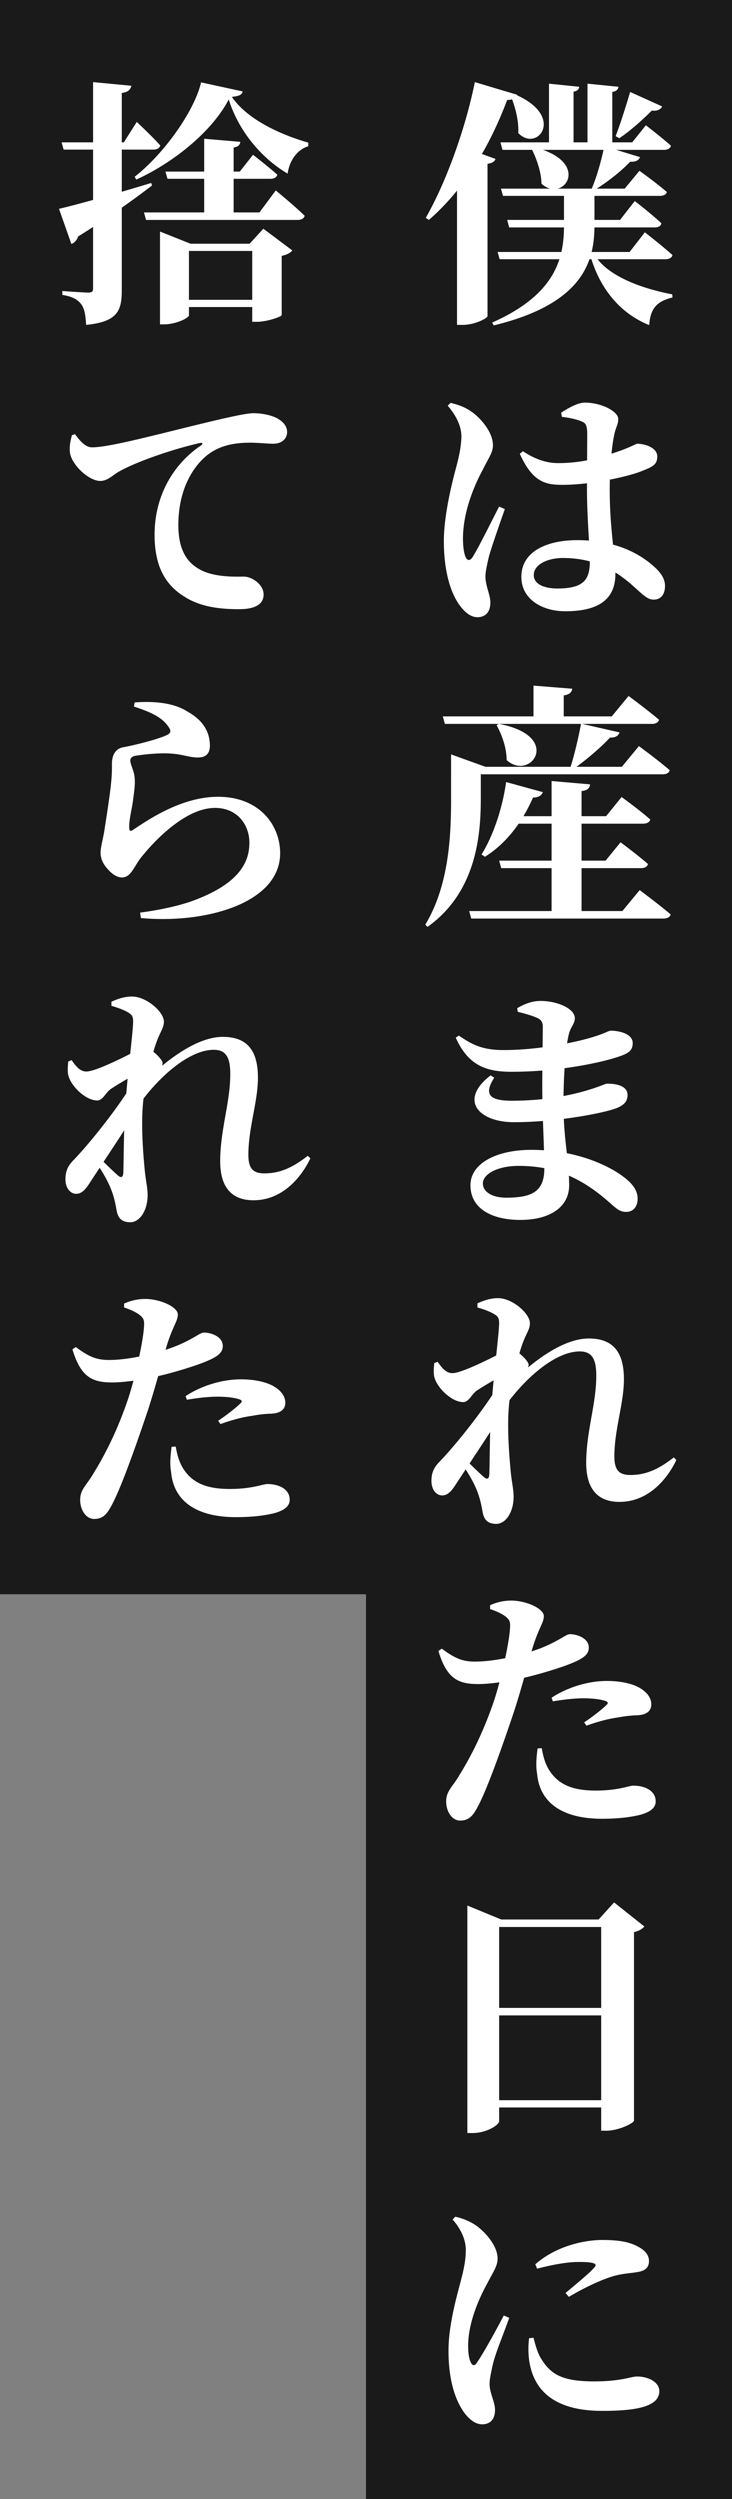 <svg xmlns="http://www.w3.org/2000/svg" width="68" height="232" fill="none"><rect width="100%" height="100%" fill="#808080" stroke="none"/><path fill="#1A1A1A" d="M34 0h34v232H34z"/><path fill="#fff" d="M46.536 17.512h11.496l1.368-1.656s1.584 1.128 2.544 1.968c-.048.24-.312.36-.648.36H46.728zm-.048-4.296h12.24L60 11.632s1.44 1.104 2.328 1.896c-.072.264-.312.384-.648.384h-15zm.624 7.2H57.6l1.368-1.752s1.56 1.2 2.472 2.064c-.048.264-.288.384-.624.384H47.304zm-.888 2.976h12.264l1.416-1.824s1.584 1.224 2.568 2.112c-.072.264-.312.384-.672.384H46.416zM47.64 8.68c5.016 2.016 2.304 5.544.504 3.672.072-1.2-.336-2.616-.744-3.552zm10.896-.144 2.976 1.344c-.12.264-.456.456-.96.384-.912.912-2.016 1.896-3.024 2.568l-.336-.192c.384-1.008.912-2.616 1.344-4.104m-8.976 5.112c5.52 1.368 2.784 5.28.744 3.408-.024-1.152-.504-2.448-.96-3.312zm2.832 3.864h2.832v3.48c-.024 3.168-.936 7.176-9.36 9.216l-.144-.264c5.736-2.544 6.672-5.784 6.672-8.952zM51 7.768l2.808.288c-.024.216-.144.384-.528.456v5.04H51zm3.576 0 2.88.288c-.048.24-.168.408-.576.48v5.016h-2.304zm1.56 5.808 3.312 1.008c-.096.288-.384.456-.912.432-.768.816-2.016 1.824-3.216 2.568h-.384c.504-1.128.96-2.808 1.2-4.008m-1.008 9.84c.648 1.488 3 3.072 7.32 3.912l.024.288c-1.368.336-2.064.936-2.16 2.568-3.552-1.44-4.992-4.608-5.52-6.648zm-12.672-8.304.984-1.296 2.592.936c-.072.24-.288.384-.744.456v14.136c-.024.216-1.2.816-2.304.816h-.528zm1.656-7.488L48.048 8.8c-.096.288-.408.48-.936.48-1.776 4.728-4.248 8.52-7.272 11.136l-.288-.192c1.776-3.096 3.624-7.992 4.56-12.6m4.176 34.504.288-.24c1.2.792 2.256 1.104 3.264 1.104 2.088 0 3.744-.456 4.848-.84 1.728-.528 2.376-.96 2.52-.96.864.024 1.848.432 1.848 1.176 0 .768-.408.96-1.512 1.392-1.08.432-4.464 1.248-7.296 1.248-1.536 0-2.76-.216-3.96-2.88m3.912-3.432-.072-.384c.624-.408 1.536-.936 2.184-.936 1.608 0 3.12.84 3.12 1.512 0 .576-.264.792-.408 1.656-.192.912-.384 2.952-.384 4.92 0 3.696.528 6.168.528 7.8 0 2.304-1.464 3.48-4.656 3.48-2.16 0-4.08-1.128-4.08-3.192 0-2.376 2.4-3.408 5.184-3.408 3.984 0 6.192 1.536 7.368 2.664.528.528.792 1.032.792 1.584 0 .816-.408 1.272-1.056 1.272-.552 0-.912-.384-1.728-1.104-2.112-1.968-4.224-2.76-6.72-2.76-1.344 0-2.688.576-2.688 1.584 0 .888 1.056 1.248 2.184 1.248 2.448 0 3.024-.816 3.024-2.496 0-1.2-.264-4.224-.264-6.696 0-1.848.024-4.224.024-5.112 0-1.008-.216-1.08-.624-1.248-.504-.192-1.128-.312-1.728-.384m-10.608-1.032.264-.264c.792.192 1.296.384 1.872.768.744.48 2.064 1.848 2.064 3.168 0 .672-.384 1.128-.936 2.256-.864 1.584-1.848 4.008-1.848 6.408 0 .744.096 1.368.24 1.704.168.36.408.384.648.024.552-.864 1.848-3.504 2.472-4.704l.528.24c-.456 1.296-1.248 3.552-1.488 4.44-.216.936-.312 1.44-.312 1.824 0 .864.456 1.68.456 2.4 0 .864-.432 1.368-1.2 1.368-.6 0-1.152-.432-1.632-1.08-.888-1.2-1.488-3.24-1.488-6 0-2.208.672-5.064 1.056-6.504.312-1.152.552-2.136.576-3.192 0-1.104-.648-2.136-1.272-2.856m7.968 25.984 3.6.288c-.048.312-.216.528-.792.624v2.448H49.56zm-8.424 2.856h15.696l1.56-1.896s1.752 1.296 2.832 2.208c-.072.264-.336.384-.648.384H41.328zm5.232 13.392h9.888l1.392-1.704s1.584 1.176 2.544 2.016c-.072.264-.312.384-.648.384H46.56zm-2.784 4.68h14.232l1.608-1.944s1.776 1.32 2.88 2.256c-.072.264-.336.384-.696.384H43.776zm2.76-17.376c5.976 1.128 2.952 5.376.72 3.36 0-1.152-.456-2.4-.936-3.24zm7.632-.024 3.576.816c-.096.288-.36.504-.888.48-.816.888-2.184 2.064-3.384 2.904h-.336c.384-1.152.816-2.976 1.032-4.2M43.44 71.184h14.328l1.584-1.92s1.776 1.296 2.856 2.232c-.048.264-.312.384-.672.384H43.44zm-1.536 0v-1.152l3.192 1.152h-.432v2.976c0 3.288-.384 8.64-4.944 11.88l-.216-.192c2.184-3.624 2.4-8.136 2.4-11.688zm5.664 4.584h8.736l1.44-1.776s1.608 1.152 2.664 2.088c-.072.264-.336.384-.672.384H47.232zm-.552-3.168 3.408.936c-.096.288-.384.504-.912.504-1.08 2.472-2.616 4.344-4.464 5.496l-.312-.216c1.032-1.656 1.92-4.152 2.28-6.72m4.224-.096 3.576.312c-.048.336-.216.552-.792.624v11.496H51.24zm-3.144 21.424-.048-.336c.576-.336 1.296-.672 2.184-.672 1.512 0 3.168.696 3.168 1.608 0 .48-.36.792-.528 1.368-.312 1.128-.528 3.792-.528 6.576 0 3.336.528 5.208.528 7.56 0 1.968-1.704 3.216-4.536 3.216-2.736 0-4.632-1.104-4.632-3.216 0-2.04 2.424-3.288 5.664-3.288 4.584 0 7.536 1.728 8.544 2.496.792.6 1.32 1.224 1.32 2.04 0 .792-.456 1.224-1.056 1.224-.576 0-.864-.264-1.44-.768-2.28-2.04-4.776-3.504-8.544-3.504-1.992 0-3.336.768-3.336 1.632 0 .792.888 1.32 2.16 1.32 2.376 0 3.552-.552 3.552-2.712 0-1.872-.192-4.92-.192-7.56 0-2.064.048-4.824.048-5.568 0-.48-.168-.696-.552-.864-.504-.216-1.008-.36-1.776-.552m-5.472 2.208c1.224.84 2.184 1.344 4.152 1.344 3.432 0 7.032-.792 8.424-1.248 1.008-.312 1.344-.552 1.536-.552.672 0 2.04.24 2.04 1.152 0 .696-.408.936-1.128 1.2-1.392.504-5.424 1.464-10.152 1.464-2.352 0-4.008-.6-5.16-3.168zm3.288 3.912c-1.032 1.608-.36 2.136 1.632 2.136 2.664 0 5.16-.384 7.296-1.056 1.008-.312 1.392-.528 1.56-.528.96 0 1.896.24 1.896 1.056 0 .648-.408.96-.984 1.2-1.2.48-5.592 1.32-9.576 1.32-3.24 0-5.16-2.04-2.16-4.344zm.816 30.76.096-1.728c1.632-1.8 5.016-4.824 7.872-4.824 2.352 0 3.264 1.368 3.264 3.792 0 2.232-.888 4.656-.888 7.152 0 1.272.432 1.728 1.488 1.728 1.44 0 2.616-.528 4.032-1.632l.24.24c-.864 1.8-2.616 3.888-5.28 3.888-1.944 0-3.096-1.104-3.096-3.624 0-2.904.936-5.448.936-8.088 0-1.488-.36-2.256-1.536-2.256-2.256 0-5.136 2.472-7.128 5.352m-.312-2.376.144 2.904c-1.272 2.016-2.688 4.128-4.056 6.216-.432.672-.792 1.248-1.392 1.272-.528.024-1.032-.48-1.032-1.344 0-.696.192-1.2.696-1.728 1.272-1.296 3.984-4.584 5.64-7.32m-3.72 7.2.264-.504c.432.552 1.584 1.632 1.968 1.968.312.288.504.216.528-.24.048-1.272.024-4.104.216-6.528.192-2.832.672-6.36.696-7.464 0-.504-.096-.672-.528-.912-.336-.192-.816-.384-1.488-.576v-.384c.648-.288 1.224-.48 1.92-.48 1.32 0 2.952 1.416 2.952 2.328 0 .552-.312.912-.6 1.68-.504 1.2-1.272 4.584-1.368 6.264-.144 1.968.048 4.368.192 5.88.096.96.264 1.608.264 2.28 0 1.416-.72 2.52-1.608 2.52-.84 0-1.152-.432-1.272-1.104s-.24-1.272-.528-1.992c-.288-.744-.936-1.896-1.608-2.736m1.584-6.528c-.48.336-.72 1.056-1.248 1.056-1.056 0-2.376-1.272-2.664-2.256-.12-.384-.072-.96-.024-1.368l.312-.12c.408.6.792 1.056 1.368 1.056.912 0 3.888-1.536 4.848-2.04.36-.216.624-.216.888-.096.528.216 1.344 1.056 1.344 1.344 0 .336-.216.552-.552.936-.624.72-1.176 1.536-1.752 2.352l.072-1.464c.12-.24.336-.84.408-1.104-.912.408-2.4 1.296-3 1.704m1.248 20.272v-.36a4.8 4.8 0 0 1 1.992-.432c1.44.024 3 .768 3 1.44 0 .624-.48 1.104-1.032 2.904-.312 1.032-1.008 3.72-1.752 6-.912 2.712-2.4 7.008-3.336 8.76-.432.816-.792 1.32-1.656 1.32-.744 0-1.296-.816-1.296-1.776 0-.984.6-1.344 1.248-2.472.888-1.44 2.064-3.6 3.12-6.648.72-2.088 1.488-5.592 1.56-6.936.048-.624-.024-.792-.432-1.128-.36-.264-.84-.48-1.416-.672m-4.488 3.672c1.224.912 1.92 1.176 2.928 1.2 1.44.024 2.928-.288 3.912-.528 1.848-.432 3.048-.96 3.984-1.488.48-.264.84-.528 1.08-.528.6 0 1.752.336 1.752 1.248 0 .672-.528 1.08-2.256 1.704-.864.312-2.928.96-4.704 1.296-.96.192-2.352.384-3.288.384-1.824 0-2.928-.432-3.72-3.072zm10.32 4.896-.12-.336c1.248-.84 3.192-1.56 5.136-1.56 1.56 0 2.592.36 3.096.672.72.432 1.032.984 1.032 1.488 0 .648-.456 1.032-1.512 1.032-.432.024-.936.072-1.56.192-1.056.144-2.088.456-2.952.768l-.216-.312c.72-.456 1.872-1.368 2.112-1.656.144-.12.096-.24-.096-.312-.504-.192-1.368-.264-2.064-.264-.768 0-1.752.096-2.856.288m-1.032 4.344-.384.024c-.096.672-.192 1.584-.048 2.352.24 2.688 2.352 4.176 6.024 4.176 1.632 0 2.688-.168 3.432-.336.984-.24 1.56-.648 1.56-1.272 0-1.056-1.104-1.464-2.064-1.464-.456 0-1.392.456-3.504.456-1.92 0-3.336-.432-4.248-1.776-.48-.696-.672-1.56-.768-2.16M44.784 186.4H57.24v.696H44.784zm0 8.568H57.24v.672H44.784zm11.064-16.776h-.24l1.44-1.584 2.808 2.232c-.168.216-.48.408-.96.528v17.496c-.024.24-1.44.936-2.568.936h-.48zm-12.432 0v-1.296l3.144 1.296h10.992v.696H46.368v18.024c0 .36-1.176 1.104-2.472 1.104h-.48zm6.312 32.008c1.848-1.632 4.416-2.256 6.216-2.256 1.608 0 2.568.192 3.384.648.744.408.96.888.96 1.296 0 .6-.336.888-.936 1.008-.72.144-1.584.144-2.544.456-1.08.336-2.688 1.104-3.96 1.872l-.312-.36c1.032-.864 2.256-1.872 2.64-2.328.264-.288.384-.552-1.392-.552-.72 0-1.872.096-3.888.624zm-.168 6.816c.144.552.336 1.296.624 1.8.936 1.632 2.064 2.256 5.04 2.256 2.448 0 3.432-.456 3.936-.456 1.008 0 2.088.48 2.088 1.368 0 1.512-2.424 1.824-5.304 1.824-4.536 0-6.408-1.968-6.792-4.728a8 8 0 0 1 0-2.016zm-7.512-10.968c.6.672 1.224 1.704 1.224 2.808 0 1.08-.24 2.04-.552 3.216-.384 1.44-1.056 3.936-1.056 6.144 0 2.688.6 4.56 1.464 5.76.48.648 1.056 1.08 1.656 1.08.768 0 1.2-.48 1.2-1.344 0-.744-.504-1.56-.504-2.4 0-.384.096-.912.312-1.848.192-.912 1.056-2.976 1.512-4.296l-.504-.216c-.624 1.2-1.872 3.48-2.472 4.344-.24.384-.432.336-.6 0-.144-.288-.24-.792-.24-1.536 0-2.016.912-4.224 1.8-5.832.576-1.104.936-1.584.936-2.256 0-1.296-1.32-2.616-2.064-3.12a5.5 5.5 0 0 0-1.872-.768z"/><path fill="#1A1A1A" d="M0 0h34v148H0z"/><path fill="#fff" d="M5.72 13.216h5.784l1.2-1.896s1.416 1.32 2.184 2.184c-.072.264-.312.384-.648.384H5.912zm9.648 2.712h6.912l1.224-1.56s1.392 1.08 2.256 1.848c-.072.264-.312.384-.648.384H15.56zm-1.992 3.792h10.728l1.512-2.04s1.704 1.392 2.688 2.352c-.072.264-.312.384-.648.384H13.568zM8.648 7.624l3.552.336c-.072.36-.312.6-.888.672v18.312c0 1.896-.384 2.928-3.312 3.216-.048-.864-.144-1.512-.456-1.92s-.744-.696-1.752-.864v-.36s1.944.144 2.4.144c.36 0 .456-.096.456-.408zM5.48 19.384c1.392-.312 5.04-1.32 8.568-2.4l.072.24a84 84 0 0 1-6.864 4.728c-.096.312-.336.6-.624.696zm13.488-6.504 3.36.288c-.048.264-.168.456-.624.528v6.288h-2.736zm-2.544 14.952h8.232v.672h-8.232zm-1.56-5.208v-1.128l2.832 1.128h6.816v.672h-6.96v5.976c0 .24-1.2.84-2.328.84h-.36zm8.568 0h-.24l1.272-1.392 2.688 2.016c-.144.192-.48.408-.984.504v5.496c-.024.168-1.392.624-2.28.624h-.456zM21.248 9.232c-1.56 3-5.16 5.88-8.592 7.44l-.144-.264c2.736-2.136 5.544-6.096 6.168-8.76l3.864.84c-.072.312-.312.432-1.008.504C23 11.128 26.12 12.52 28.64 13.24v.336c-1.104.336-1.776 1.44-1.92 2.544-2.472-1.464-4.56-3.984-5.472-6.888M6.968 40.304c.432.6.96 1.224 1.584 1.224 1.44 0 4.944-.912 9.144-1.944 2.544-.624 5.064-1.224 5.808-1.224.72 0 1.44.12 2.064.384.624.288 1.104.744 1.104 1.368 0 .6-.48 1.08-1.272 1.08-.624 0-1.416-.096-2.112-.096-1.08 0-2.544.096-3.84 1.008-.864.6-2.88 2.592-2.88 6.648 0 2.808 1.224 3.696 2.064 4.152 1.368.72 3.336.624 4.008.624.816 0 1.848.768 1.848 1.656 0 1.128-1.2 1.368-2.28 1.368-1.848 0-3.624-.216-5.136-1.2-1.632-1.032-2.712-2.664-2.712-5.712 0-3.432 1.584-6.432 4.296-8.28.216-.144.192-.288-.072-.24-2.832.648-6.144 1.848-7.584 2.688-.504.288-1.008.84-1.68.84-1.104 0-2.76-1.584-2.832-2.736-.048-.576.096-1.128.192-1.512zm5.472 25.288.072-.384c2.4-.168 3.888.216 4.848.816 1.392.768 2.136 1.8 2.136 3.216 0 .648-.312 1.08-1.104 1.08-.816 0-1.392-.288-2.448-.36-1.152-.096-2.712.096-3.312.192-.432.072-.528.264-.528.456 0 .36.36.96.408 1.632.048.696-.048 1.2-.144 1.992-.12.936-.408 1.92-.36 2.64 0 .264.12.312.312.192 1.68-1.128 4.656-3.096 7.944-3.096 3.84 0 5.76 2.64 5.76 5.232 0 4.656-6.936 6.576-12.936 6.024l-.072-.504c1.872-.24 3.744-.672 4.848-1.08 4.152-1.512 5.304-3.432 5.304-5.4 0-1.68-1.128-3.24-3.192-3.24-2.688 0-5.544 2.928-6.912 4.656-.624.816-.912 1.8-1.728 1.8-.456 0-.912-.288-1.344-.792-.432-.48-.648-.96-.648-1.512 0-.48.168-1.008.336-1.944.168-1.104.552-3.48.648-4.608.072-.696.072-1.104.072-1.728s.24-1.392 1.104-1.512c1.032-.192 3.288-.744 4.104-1.176.264-.168.288-.36.072-.672-.624-.96-1.776-1.44-3.24-1.92m.288 37.216.096-1.728c1.632-1.8 5.016-4.824 7.872-4.824 2.352 0 3.264 1.368 3.264 3.792 0 2.232-.888 4.656-.888 7.152 0 1.272.432 1.728 1.488 1.728 1.44 0 2.616-.528 4.032-1.632l.24.24c-.864 1.8-2.616 3.888-5.28 3.888-1.944 0-3.096-1.104-3.096-3.624 0-2.904.936-5.448.936-8.088 0-1.488-.36-2.256-1.536-2.256-2.256 0-5.136 2.472-7.128 5.352m-.312-2.376.144 2.904c-1.272 2.016-2.688 4.128-4.056 6.216-.432.672-.792 1.248-1.392 1.272-.528.024-1.032-.48-1.032-1.344 0-.696.192-1.2.696-1.728 1.272-1.296 3.984-4.584 5.64-7.32m-3.72 7.2.264-.504c.432.552 1.584 1.632 1.968 1.968.312.288.504.216.528-.24.048-1.272.024-4.104.216-6.528.192-2.832.672-6.36.696-7.464 0-.504-.096-.672-.528-.912-.336-.192-.816-.384-1.488-.576v-.384c.648-.288 1.224-.48 1.92-.48 1.32 0 2.952 1.416 2.952 2.328 0 .552-.312.912-.6 1.68-.504 1.2-1.272 4.584-1.368 6.264-.144 1.968.048 4.368.192 5.88.096.96.264 1.608.264 2.28 0 1.416-.72 2.52-1.608 2.52-.84 0-1.152-.432-1.272-1.104s-.24-1.272-.528-1.992c-.288-.744-.936-1.896-1.608-2.736m1.584-6.528c-.48.336-.72 1.056-1.248 1.056-1.056 0-2.376-1.272-2.664-2.256-.12-.384-.072-.96-.024-1.368l.312-.12c.408.6.792 1.056 1.368 1.056.912 0 3.888-1.536 4.848-2.04.36-.216.624-.216.888-.096.528.216 1.344 1.056 1.344 1.344 0 .336-.216.552-.552.936-.624.72-1.176 1.536-1.752 2.352l.072-1.464c.12-.24.336-.84.408-1.104-.912.408-2.4 1.296-3 1.704m1.248 20.272v-.36a4.8 4.8 0 0 1 1.992-.432c1.44.024 3 .768 3 1.44 0 .624-.48 1.104-1.032 2.904-.312 1.032-1.008 3.72-1.752 6-.912 2.712-2.4 7.008-3.336 8.76-.432.816-.792 1.32-1.656 1.32-.744 0-1.296-.816-1.296-1.776 0-.984.6-1.344 1.248-2.472.888-1.44 2.064-3.6 3.12-6.648.72-2.088 1.488-5.592 1.56-6.936.048-.624-.024-.792-.432-1.128-.36-.264-.84-.48-1.416-.672m-4.488 3.672c1.224.912 1.92 1.176 2.928 1.2 1.44.024 2.928-.288 3.912-.528 1.848-.432 3.048-.96 3.984-1.488.48-.264.84-.528 1.08-.528.6 0 1.752.336 1.752 1.248 0 .672-.528 1.08-2.256 1.704-.864.312-2.928.96-4.704 1.296-.96.192-2.352.384-3.288.384-1.824 0-2.928-.432-3.72-3.072zm10.32 4.896-.12-.336c1.248-.84 3.192-1.56 5.136-1.56 1.56 0 2.592.36 3.096.672.72.432 1.032.984 1.032 1.488 0 .648-.456 1.032-1.512 1.032-.432.024-.936.072-1.56.192-1.056.144-2.088.456-2.952.768l-.216-.312c.72-.456 1.872-1.368 2.112-1.656.144-.12.096-.24-.096-.312-.504-.192-1.368-.264-2.064-.264-.768 0-1.752.096-2.856.288m-1.032 4.344-.384.024c-.096.672-.192 1.584-.048 2.352.24 2.688 2.352 4.176 6.024 4.176 1.632 0 2.688-.168 3.432-.336.984-.24 1.56-.648 1.56-1.272 0-1.056-1.104-1.464-2.064-1.464-.456 0-1.392.456-3.504.456-1.92 0-3.336-.432-4.248-1.776-.48-.696-.672-1.56-.768-2.16"/></svg>
